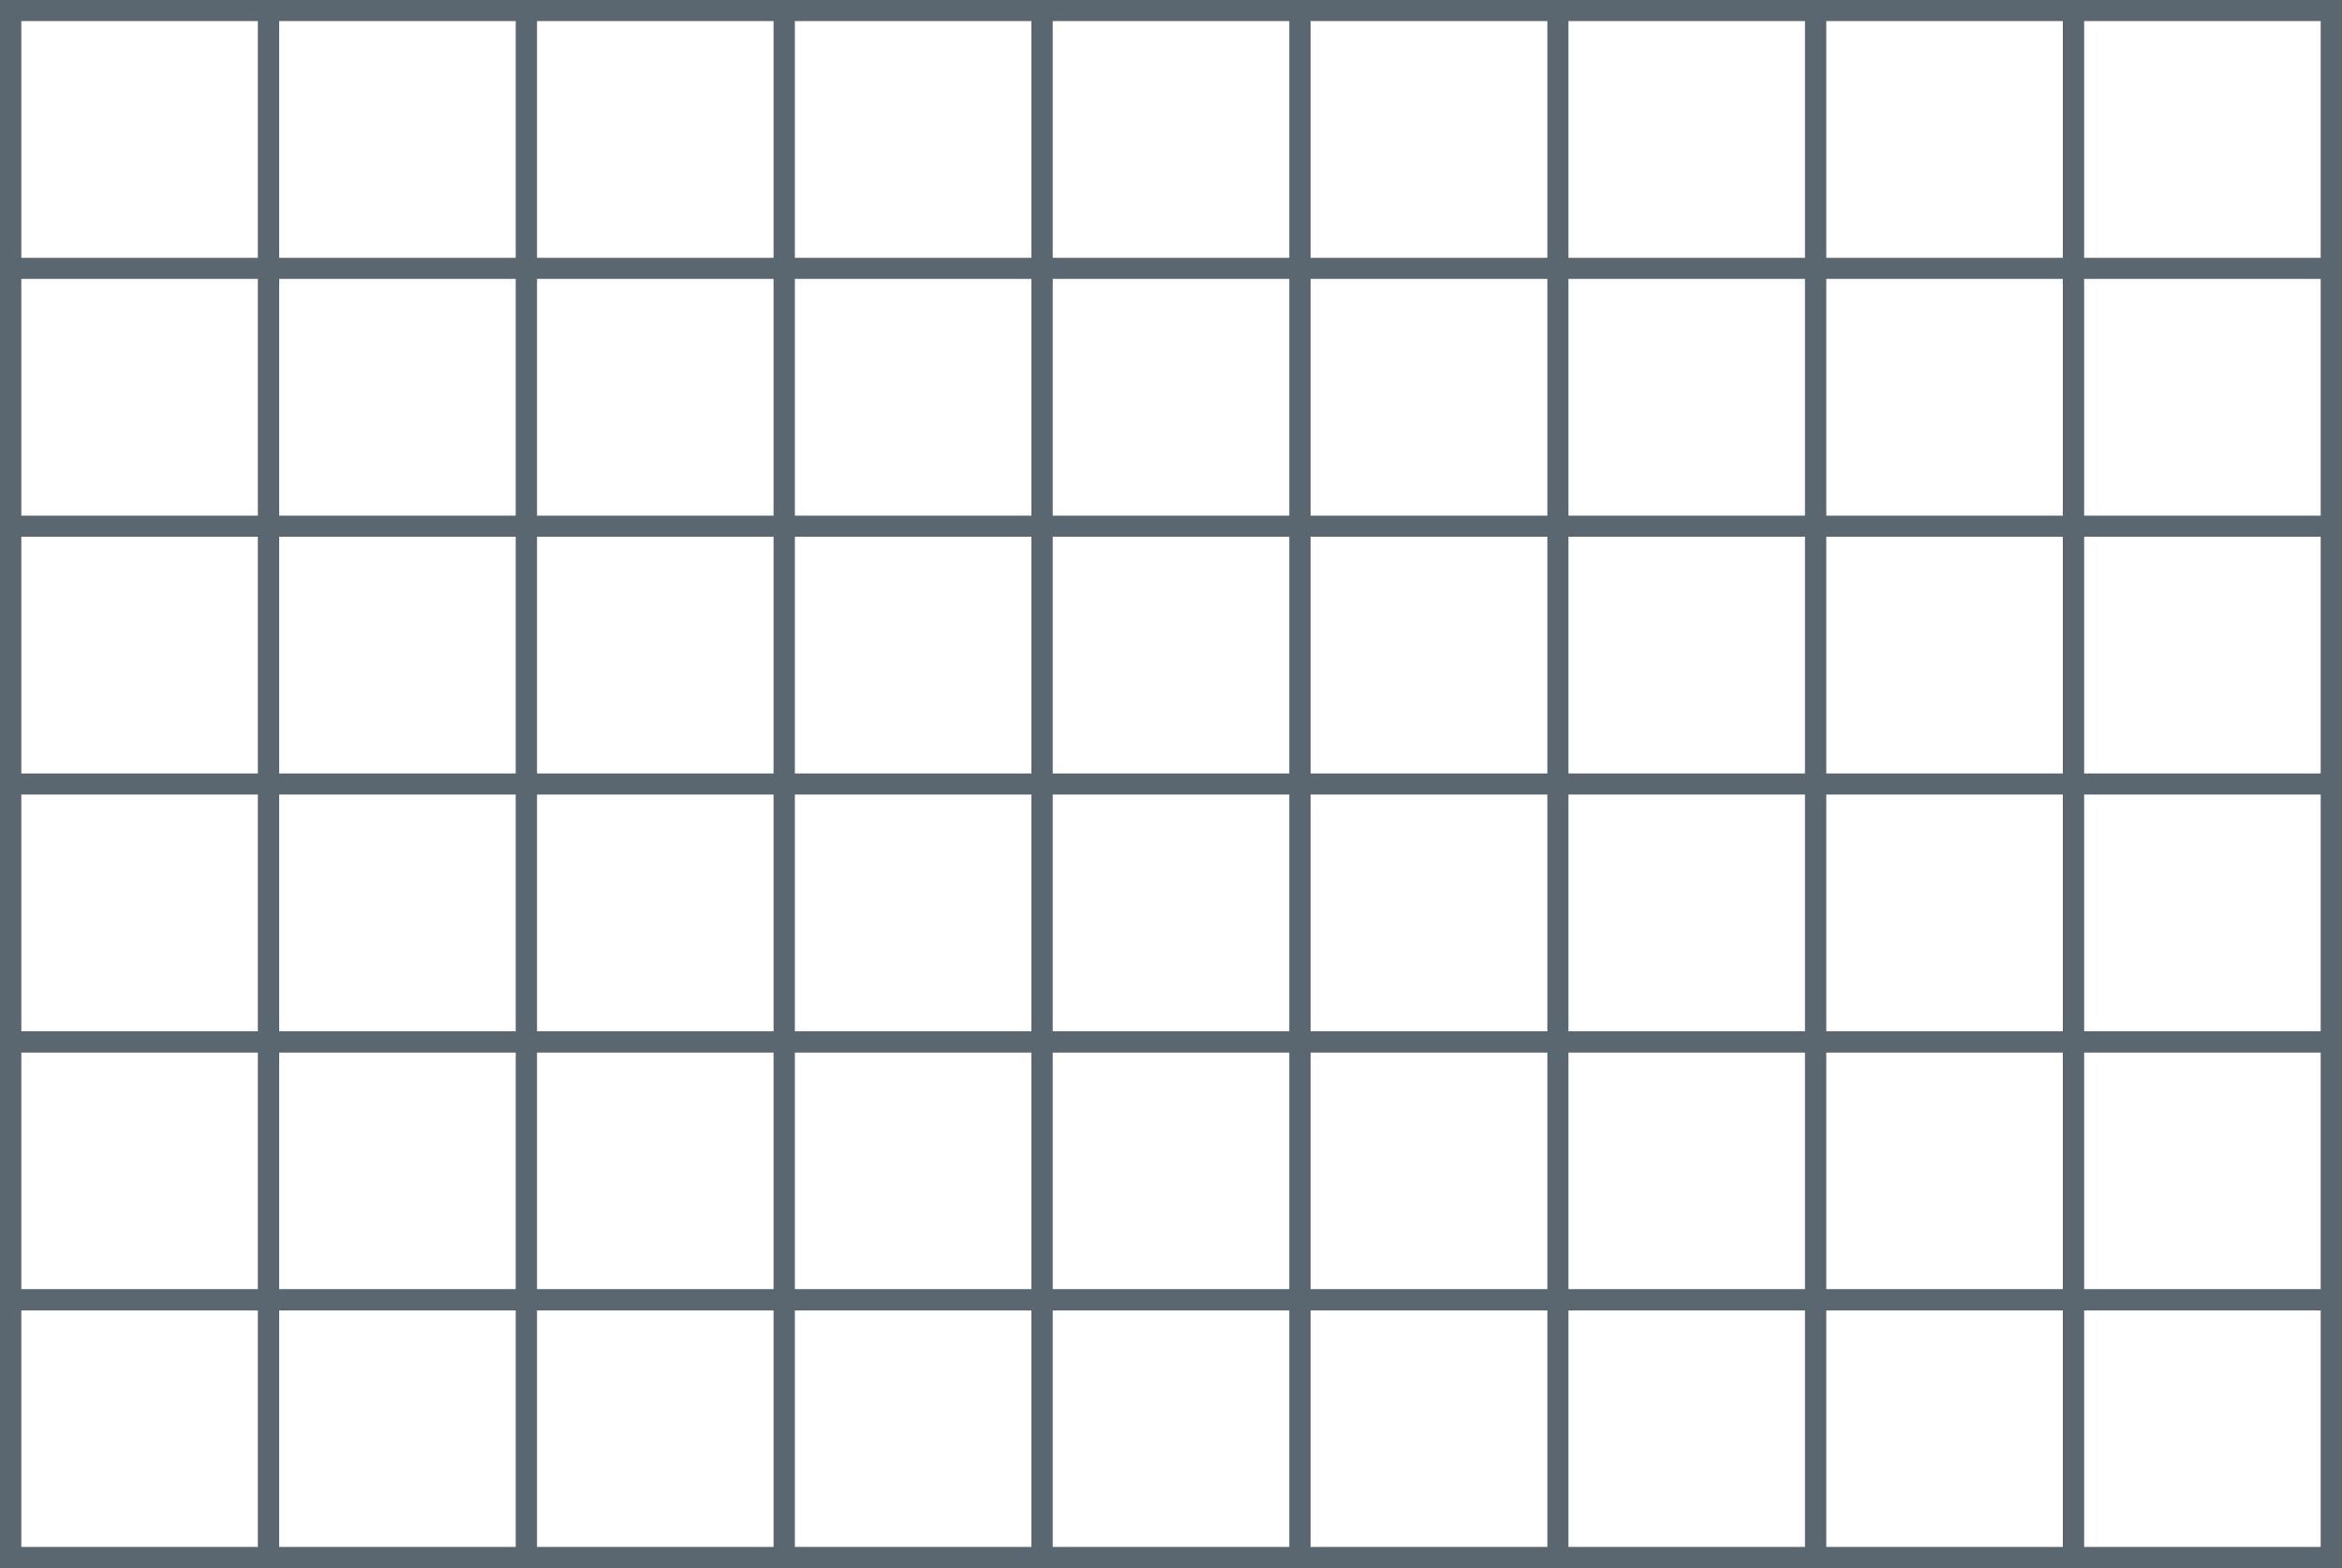 <?xml version="1.0" encoding="UTF-8"?><svg id="Layer_2" xmlns="http://www.w3.org/2000/svg" viewBox="0 0 100 66.97"><defs><style>.cls-1{fill:#5b6770;stroke-width:0px;}</style></defs><g id="_圖層_1"><path class="cls-1" d="m66.97,66.97H0V0h66.97v66.97Zm-66.06-.91h65.16V.9H.91v65.16Z"/><rect class="cls-1" x=".45" y="55.05" width="66.06" height=".91"/><rect class="cls-1" x=".45" y="44.04" width="66.06" height=".91"/><rect class="cls-1" x=".45" y="33.03" width="66.06" height=".9"/><rect class="cls-1" x=".45" y="22.02" width="66.06" height=".9"/><rect class="cls-1" x=".45" y="11.01" width="66.06" height=".9"/><rect class="cls-1" x="55.05" y=".45" width=".91" height="66.06"/><rect class="cls-1" x="44.04" y=".45" width=".91" height="66.06"/><rect class="cls-1" x="33.03" y=".45" width=".91" height="66.06"/><rect class="cls-1" x="22.02" y=".45" width=".91" height="66.06"/><rect class="cls-1" x="11.01" y=".45" width=".91" height="66.06"/><polygon class="cls-1" points="100 66.97 66.52 66.97 66.52 66.06 99.09 66.06 99.09 .9 66.52 .9 66.52 0 100 0 100 66.97"/><rect class="cls-1" x="66.52" y="55.05" width="33.03" height=".91"/><rect class="cls-1" x="66.52" y="44.04" width="33.03" height=".91"/><rect class="cls-1" x="66.52" y="33.03" width="33.03" height=".9"/><rect class="cls-1" x="66.52" y="22.02" width="33.03" height=".9"/><rect class="cls-1" x="66.52" y="11.01" width="33.03" height=".9"/><rect class="cls-1" x="88.08" y=".45" width=".91" height="66.06"/><rect class="cls-1" x="77.07" y=".45" width=".91" height="66.06"/></g></svg>